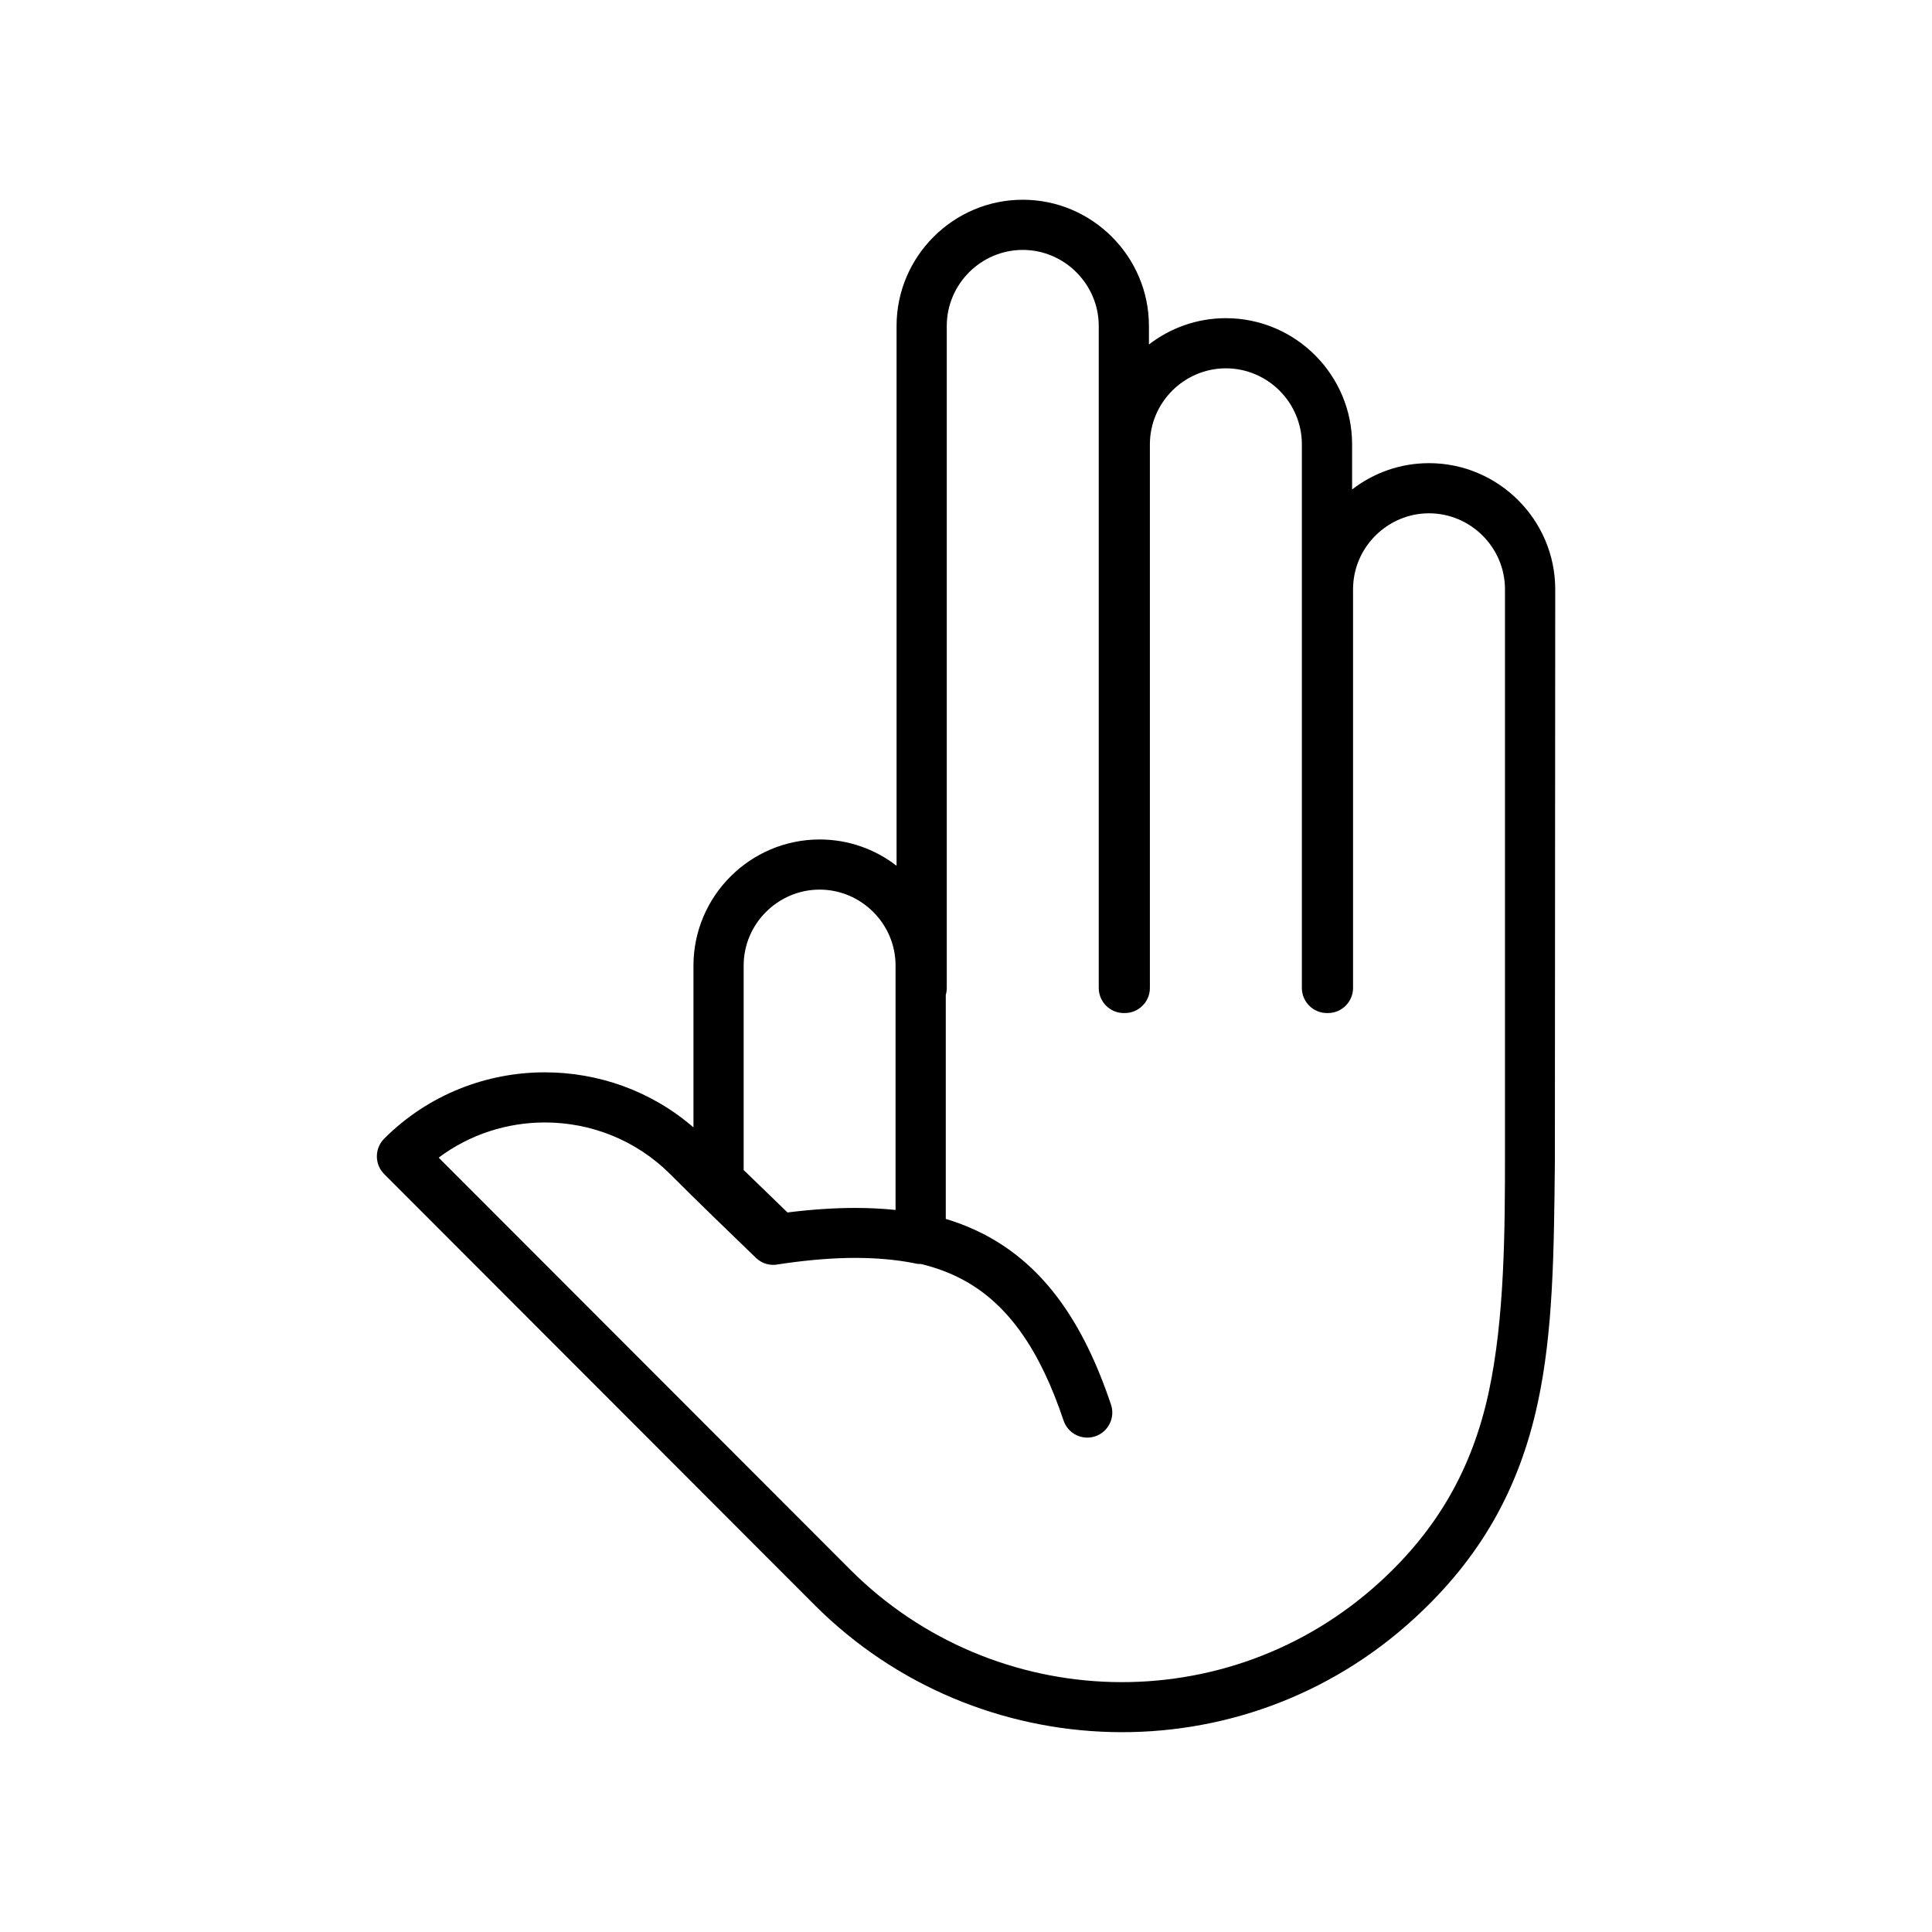 <?xml version="1.0" encoding="UTF-8"?>
<!-- Uploaded to: SVG Repo, www.svgrepo.com, Generator: SVG Repo Mixer Tools -->
<svg fill="#000000" width="800px" height="800px" version="1.1" viewBox="144 144 512 512" xmlns="http://www.w3.org/2000/svg">
 <path d="m321.58 455.14c-9.129-9.117-21.148-13.676-33.18-13.676-9.926 0-19.852 3.106-28.148 9.32 36.383 36.371 72.695 72.812 109.06 109.18 19.066 19.078 44.117 29.148 69.445 29.789 25.34 0.629 50.973-8.141 71.207-26.766 15.09-13.891 24.184-29.871 28.539-49.926 4.262-19.695 4.332-43.297 4.332-63.492v-149.4c0-5.535-2.262-10.555-5.914-14.211-3.652-3.652-8.688-5.926-14.223-5.926-5.523 0-10.555 2.273-14.211 5.926-3.652 3.652-5.914 8.676-5.914 14.211v105.65c0 3.664-2.988 6.652-6.652 6.652h-0.262c-3.676 0-6.652-2.988-6.652-6.652v-144.07c0-5.535-2.273-10.57-5.914-14.223-3.652-3.641-8.688-5.914-14.223-5.914s-10.555 2.273-14.211 5.914c-3.652 3.652-5.926 8.688-5.926 14.223v144.07c0 3.664-2.977 6.652-6.652 6.652h-0.262c-3.664 0-6.641-2.988-6.641-6.652v-175.45c0-5.523-2.273-10.555-5.926-14.211-3.652-3.652-8.676-5.926-14.211-5.926s-10.57 2.273-14.223 5.926c-3.641 3.652-5.914 8.688-5.914 14.211v175.45c0 0.645-0.094 1.262-0.262 1.844v59.363c3.953 1.191 7.652 2.727 11.141 4.617 14.961 8.164 25.301 22.672 32.645 44.605 1.168 3.477-0.715 7.223-4.176 8.391-3.477 1.168-7.234-0.715-8.391-4.176-6.25-18.637-14.625-30.742-26.422-37.18-3.441-1.879-7.223-3.309-11.355-4.309-0.215 0.012-0.418 0-0.629-0.012-0.453-0.035-0.895-0.105-1.32-0.227-4.785-0.93-9.973-1.379-15.59-1.379-5.641 0.012-11.793 0.5-18.484 1.441-0.617 0.094-1.25 0.191-1.867 0.285-2.059 0.406-4.273-0.18-5.879-1.75-7.711-7.461-15.164-14.613-22.73-22.195zm60.02-81.703v-143.07c0-9.199 3.762-17.555 9.82-23.613s14.426-9.82 23.625-9.82 17.566 3.762 23.613 9.82c6.059 6.059 9.82 14.414 9.82 23.613v4.926c5.652-4.367 12.734-6.973 20.398-6.973 9.199 0 17.566 3.75 23.625 9.809s9.82 14.426 9.82 23.625v11.961c5.641-4.367 12.723-6.973 20.387-6.973 9.211 0 17.566 3.762 23.625 9.82 6.059 6.047 9.82 14.414 9.82 23.613l-0.094 151.7c-0.238 24.23-0.465 45.082-4.559 64.004-4.965 22.922-15.293 41.012-32.539 56.875-22.863 21.055-51.844 30.98-80.5 30.254-28.672-0.727-57.008-12.094-78.539-33.621-38.047-38.062-76.051-76.18-114.1-114.24-2.594-2.594-2.594-6.809 0-9.402 11.711-11.711 27.148-17.566 42.582-17.566 14.055 0 28.125 4.856 39.371 14.59v-42.867c0-9.199 3.762-17.566 9.82-23.625 6.059-6.047 14.414-9.809 23.625-9.809 7.664 0 14.746 2.606 20.387 6.973zm-20.387 6.32c-5.535 0-10.57 2.273-14.223 5.926-3.652 3.641-5.914 8.676-5.914 14.211v54.176l0.309 0.297 11.316 10.949c6.238-0.785 12.176-1.191 17.84-1.203 3.738 0 7.344 0.18 10.793 0.535v-64.754c0-5.535-2.262-10.57-5.914-14.211-3.652-3.652-8.688-5.926-14.211-5.926z"/>
</svg>